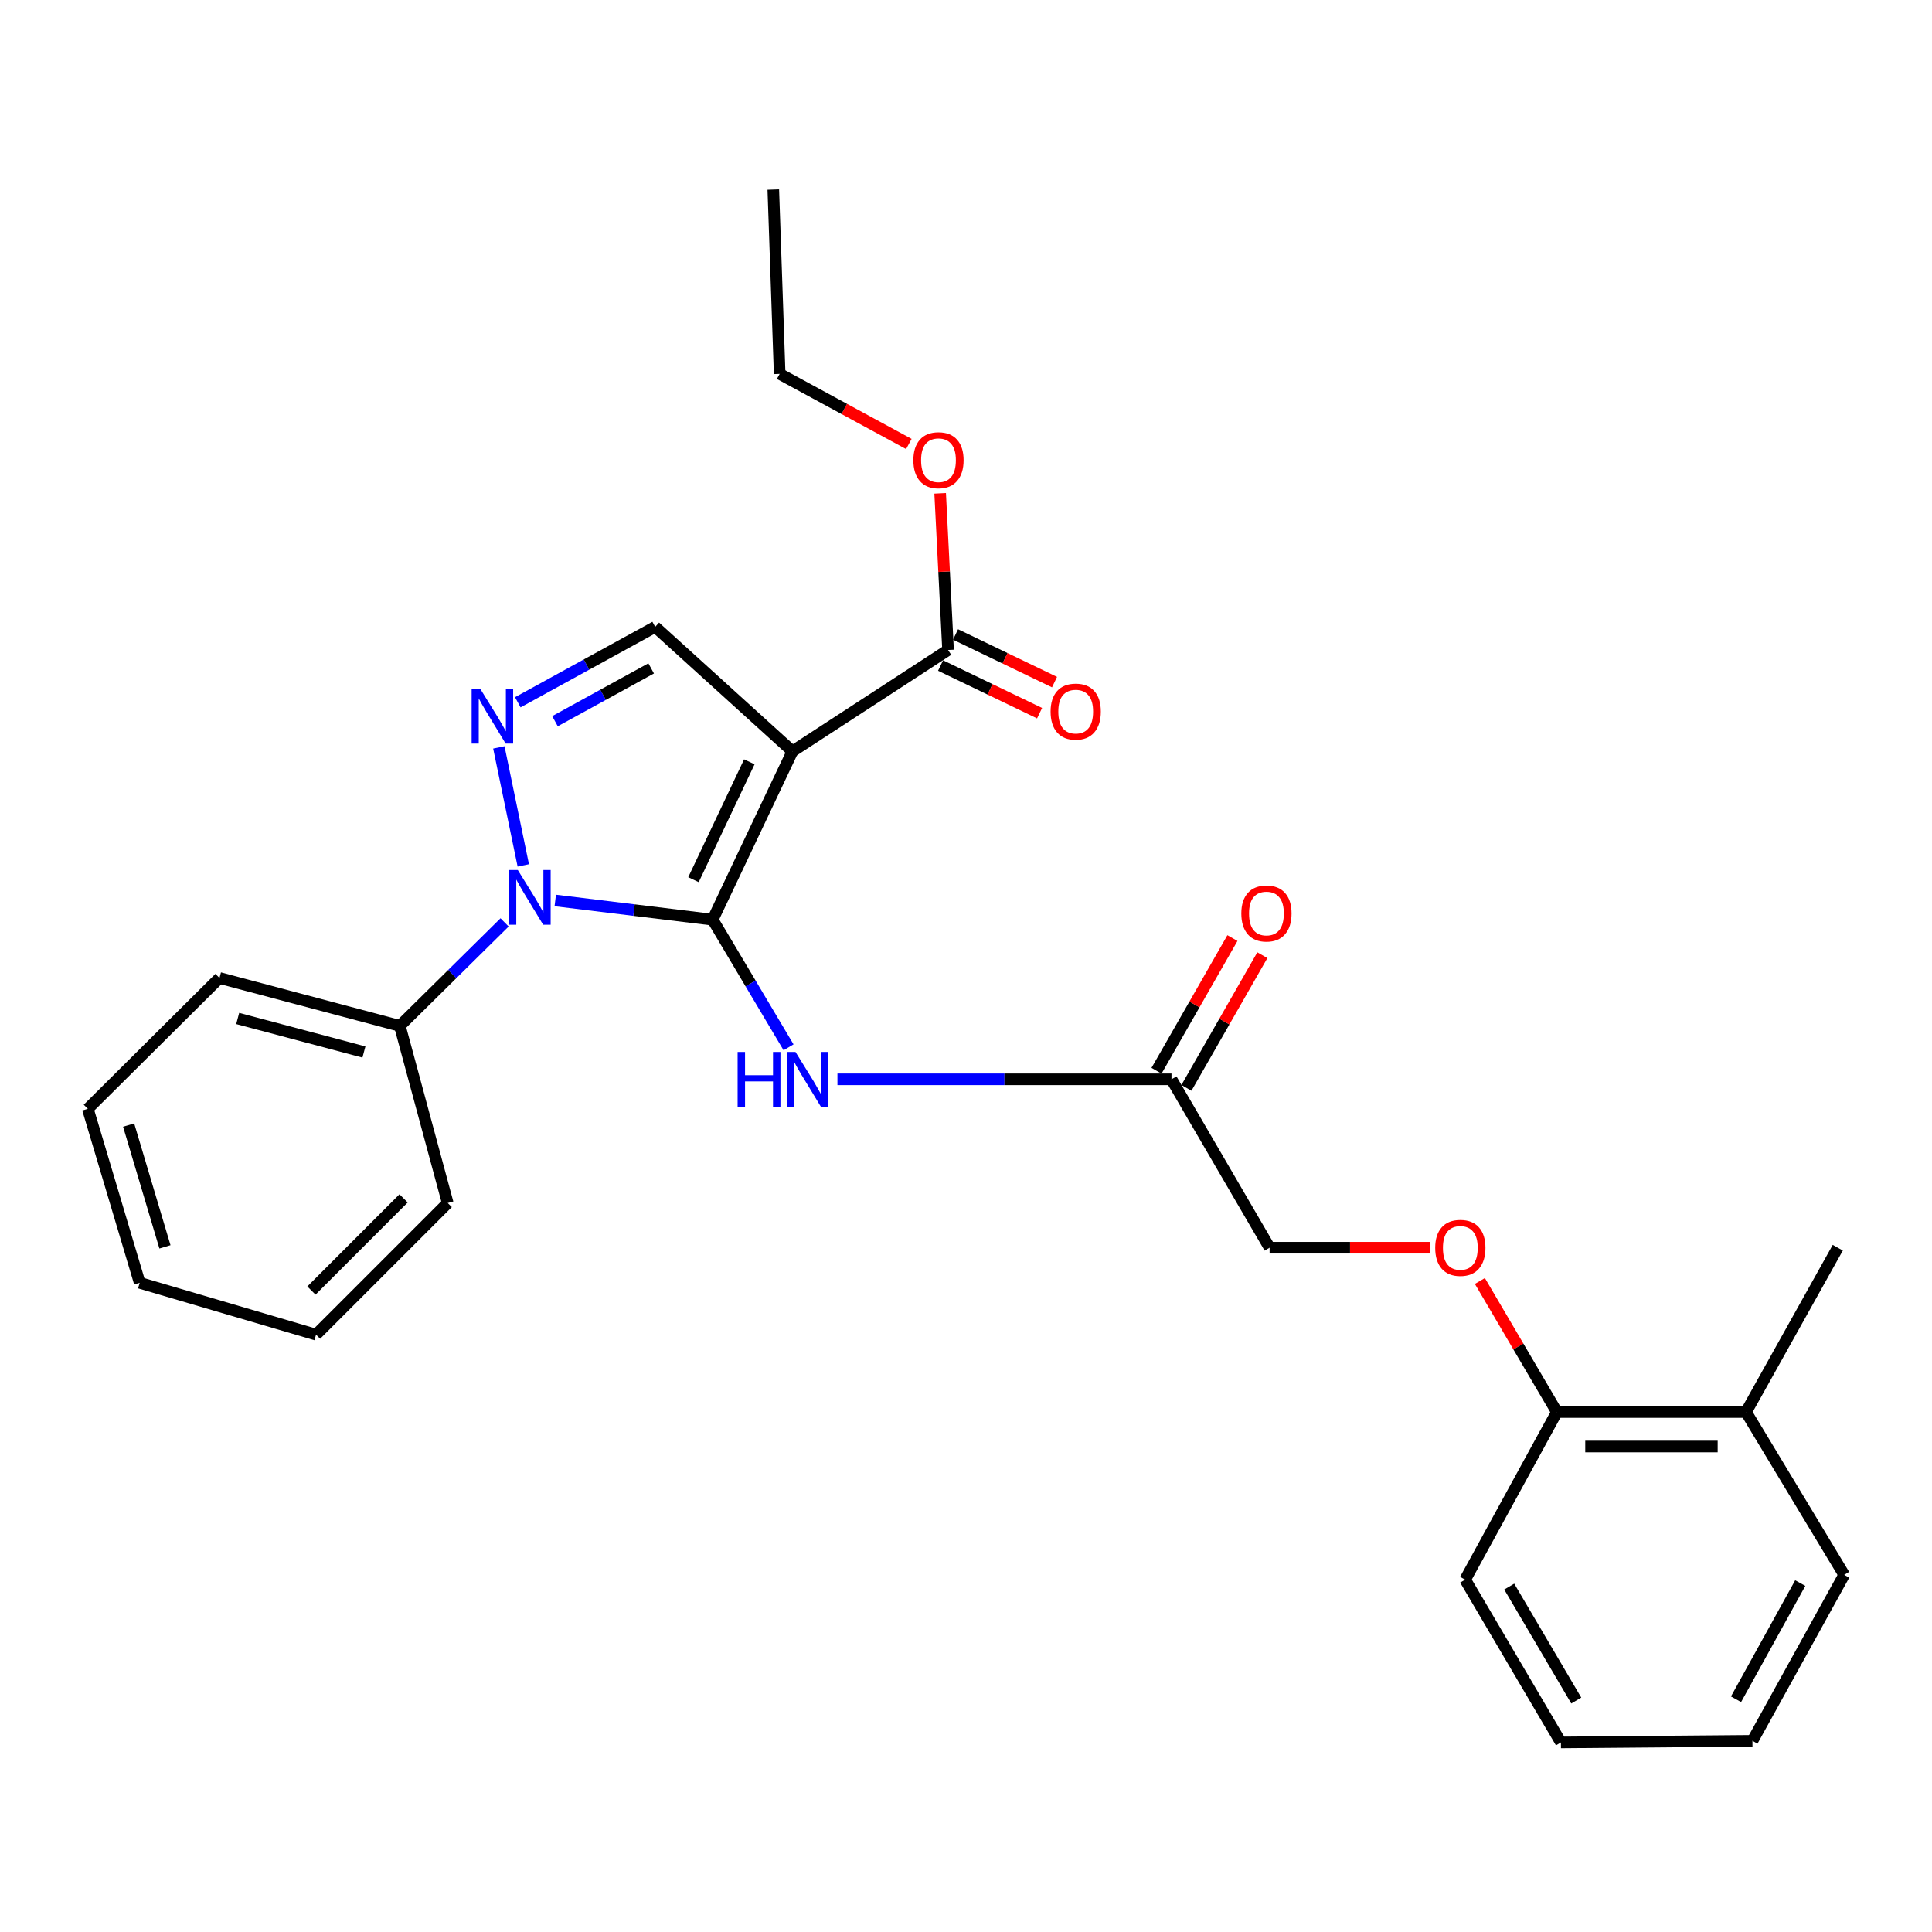 <?xml version='1.0' encoding='iso-8859-1'?>
<svg version='1.1' baseProfile='full'
              xmlns='http://www.w3.org/2000/svg'
                      xmlns:rdkit='http://www.rdkit.org/xml'
                      xmlns:xlink='http://www.w3.org/1999/xlink'
                  xml:space='preserve'
width='1000px' height='1000px' viewBox='0 0 1000 1000'>
<!-- END OF HEADER -->
<rect style='opacity:1.0;fill:#FFFFFF;stroke:none' width='1000' height='1000' x='0' y='0'> </rect>
<path class='bond-0' d='M 368.867,476.033 L 410.169,388.889' style='fill:none;fill-rule:evenodd;stroke:#000000;stroke-width:6px;stroke-linecap:butt;stroke-linejoin:miter;stroke-opacity:1' />
<path class='bond-0' d='M 358.94,455.32 L 387.852,394.319' style='fill:none;fill-rule:evenodd;stroke:#000000;stroke-width:6px;stroke-linecap:butt;stroke-linejoin:miter;stroke-opacity:1' />
<path class='bond-1' d='M 368.867,476.033 L 328.134,471.061' style='fill:none;fill-rule:evenodd;stroke:#000000;stroke-width:6px;stroke-linecap:butt;stroke-linejoin:miter;stroke-opacity:1' />
<path class='bond-1' d='M 328.134,471.061 L 287.401,466.088' style='fill:none;fill-rule:evenodd;stroke:#0000FF;stroke-width:6px;stroke-linecap:butt;stroke-linejoin:miter;stroke-opacity:1' />
<path class='bond-4' d='M 368.867,476.033 L 388.512,509.059' style='fill:none;fill-rule:evenodd;stroke:#000000;stroke-width:6px;stroke-linecap:butt;stroke-linejoin:miter;stroke-opacity:1' />
<path class='bond-4' d='M 388.512,509.059 L 408.157,542.085' style='fill:none;fill-rule:evenodd;stroke:#0000FF;stroke-width:6px;stroke-linecap:butt;stroke-linejoin:miter;stroke-opacity:1' />
<path class='bond-3' d='M 410.169,388.889 L 339.121,324.462' style='fill:none;fill-rule:evenodd;stroke:#000000;stroke-width:6px;stroke-linecap:butt;stroke-linejoin:miter;stroke-opacity:1' />
<path class='bond-5' d='M 410.169,388.889 L 490.713,336.435' style='fill:none;fill-rule:evenodd;stroke:#000000;stroke-width:6px;stroke-linecap:butt;stroke-linejoin:miter;stroke-opacity:1' />
<path class='bond-2' d='M 270.85,447.932 L 258.202,386.852' style='fill:none;fill-rule:evenodd;stroke:#0000FF;stroke-width:6px;stroke-linecap:butt;stroke-linejoin:miter;stroke-opacity:1' />
<path class='bond-7' d='M 261.173,477.43 L 234.06,504.207' style='fill:none;fill-rule:evenodd;stroke:#0000FF;stroke-width:6px;stroke-linecap:butt;stroke-linejoin:miter;stroke-opacity:1' />
<path class='bond-7' d='M 234.06,504.207 L 206.948,530.984' style='fill:none;fill-rule:evenodd;stroke:#000000;stroke-width:6px;stroke-linecap:butt;stroke-linejoin:miter;stroke-opacity:1' />
<path class='bond-27' d='M 268.004,363.505 L 303.563,343.983' style='fill:none;fill-rule:evenodd;stroke:#0000FF;stroke-width:6px;stroke-linecap:butt;stroke-linejoin:miter;stroke-opacity:1' />
<path class='bond-27' d='M 303.563,343.983 L 339.121,324.462' style='fill:none;fill-rule:evenodd;stroke:#000000;stroke-width:6px;stroke-linecap:butt;stroke-linejoin:miter;stroke-opacity:1' />
<path class='bond-27' d='M 287.258,373.288 L 312.149,359.623' style='fill:none;fill-rule:evenodd;stroke:#0000FF;stroke-width:6px;stroke-linecap:butt;stroke-linejoin:miter;stroke-opacity:1' />
<path class='bond-27' d='M 312.149,359.623 L 337.04,345.958' style='fill:none;fill-rule:evenodd;stroke:#000000;stroke-width:6px;stroke-linecap:butt;stroke-linejoin:miter;stroke-opacity:1' />
<path class='bond-6' d='M 433.458,558.648 L 519.906,558.648' style='fill:none;fill-rule:evenodd;stroke:#0000FF;stroke-width:6px;stroke-linecap:butt;stroke-linejoin:miter;stroke-opacity:1' />
<path class='bond-6' d='M 519.906,558.648 L 606.354,558.648' style='fill:none;fill-rule:evenodd;stroke:#000000;stroke-width:6px;stroke-linecap:butt;stroke-linejoin:miter;stroke-opacity:1' />
<path class='bond-9' d='M 486.843,344.473 L 512.463,356.806' style='fill:none;fill-rule:evenodd;stroke:#000000;stroke-width:6px;stroke-linecap:butt;stroke-linejoin:miter;stroke-opacity:1' />
<path class='bond-9' d='M 512.463,356.806 L 538.082,369.139' style='fill:none;fill-rule:evenodd;stroke:#FF0000;stroke-width:6px;stroke-linecap:butt;stroke-linejoin:miter;stroke-opacity:1' />
<path class='bond-9' d='M 494.582,328.398 L 520.201,340.731' style='fill:none;fill-rule:evenodd;stroke:#000000;stroke-width:6px;stroke-linecap:butt;stroke-linejoin:miter;stroke-opacity:1' />
<path class='bond-9' d='M 520.201,340.731 L 545.821,353.064' style='fill:none;fill-rule:evenodd;stroke:#FF0000;stroke-width:6px;stroke-linecap:butt;stroke-linejoin:miter;stroke-opacity:1' />
<path class='bond-14' d='M 490.713,336.435 L 488.669,295.893' style='fill:none;fill-rule:evenodd;stroke:#000000;stroke-width:6px;stroke-linecap:butt;stroke-linejoin:miter;stroke-opacity:1' />
<path class='bond-14' d='M 488.669,295.893 L 486.625,255.351' style='fill:none;fill-rule:evenodd;stroke:#FF0000;stroke-width:6px;stroke-linecap:butt;stroke-linejoin:miter;stroke-opacity:1' />
<path class='bond-11' d='M 614.096,563.078 L 633.742,528.743' style='fill:none;fill-rule:evenodd;stroke:#000000;stroke-width:6px;stroke-linecap:butt;stroke-linejoin:miter;stroke-opacity:1' />
<path class='bond-11' d='M 633.742,528.743 L 653.388,494.407' style='fill:none;fill-rule:evenodd;stroke:#FF0000;stroke-width:6px;stroke-linecap:butt;stroke-linejoin:miter;stroke-opacity:1' />
<path class='bond-11' d='M 598.611,554.218 L 618.257,519.882' style='fill:none;fill-rule:evenodd;stroke:#000000;stroke-width:6px;stroke-linecap:butt;stroke-linejoin:miter;stroke-opacity:1' />
<path class='bond-11' d='M 618.257,519.882 L 637.903,485.547' style='fill:none;fill-rule:evenodd;stroke:#FF0000;stroke-width:6px;stroke-linecap:butt;stroke-linejoin:miter;stroke-opacity:1' />
<path class='bond-13' d='M 606.354,558.648 L 657.142,645.813' style='fill:none;fill-rule:evenodd;stroke:#000000;stroke-width:6px;stroke-linecap:butt;stroke-linejoin:miter;stroke-opacity:1' />
<path class='bond-15' d='M 206.948,530.984 L 113.608,506.195' style='fill:none;fill-rule:evenodd;stroke:#000000;stroke-width:6px;stroke-linecap:butt;stroke-linejoin:miter;stroke-opacity:1' />
<path class='bond-15' d='M 188.367,544.509 L 123.029,527.157' style='fill:none;fill-rule:evenodd;stroke:#000000;stroke-width:6px;stroke-linecap:butt;stroke-linejoin:miter;stroke-opacity:1' />
<path class='bond-16' d='M 206.948,530.984 L 231.737,622.668' style='fill:none;fill-rule:evenodd;stroke:#000000;stroke-width:6px;stroke-linecap:butt;stroke-linejoin:miter;stroke-opacity:1' />
<path class='bond-8' d='M 740.395,645.813 L 698.769,645.813' style='fill:none;fill-rule:evenodd;stroke:#FF0000;stroke-width:6px;stroke-linecap:butt;stroke-linejoin:miter;stroke-opacity:1' />
<path class='bond-8' d='M 698.769,645.813 L 657.142,645.813' style='fill:none;fill-rule:evenodd;stroke:#000000;stroke-width:6px;stroke-linecap:butt;stroke-linejoin:miter;stroke-opacity:1' />
<path class='bond-10' d='M 765.984,663.039 L 785.911,696.957' style='fill:none;fill-rule:evenodd;stroke:#FF0000;stroke-width:6px;stroke-linecap:butt;stroke-linejoin:miter;stroke-opacity:1' />
<path class='bond-10' d='M 785.911,696.957 L 805.839,730.876' style='fill:none;fill-rule:evenodd;stroke:#000000;stroke-width:6px;stroke-linecap:butt;stroke-linejoin:miter;stroke-opacity:1' />
<path class='bond-12' d='M 805.839,730.876 L 903.747,730.876' style='fill:none;fill-rule:evenodd;stroke:#000000;stroke-width:6px;stroke-linecap:butt;stroke-linejoin:miter;stroke-opacity:1' />
<path class='bond-12' d='M 820.525,748.717 L 889.061,748.717' style='fill:none;fill-rule:evenodd;stroke:#000000;stroke-width:6px;stroke-linecap:butt;stroke-linejoin:miter;stroke-opacity:1' />
<path class='bond-17' d='M 805.839,730.876 L 758.361,817.624' style='fill:none;fill-rule:evenodd;stroke:#000000;stroke-width:6px;stroke-linecap:butt;stroke-linejoin:miter;stroke-opacity:1' />
<path class='bond-18' d='M 903.747,730.876 L 951.235,645.813' style='fill:none;fill-rule:evenodd;stroke:#000000;stroke-width:6px;stroke-linecap:butt;stroke-linejoin:miter;stroke-opacity:1' />
<path class='bond-19' d='M 903.747,730.876 L 954.545,815.146' style='fill:none;fill-rule:evenodd;stroke:#000000;stroke-width:6px;stroke-linecap:butt;stroke-linejoin:miter;stroke-opacity:1' />
<path class='bond-20' d='M 470.419,229.808 L 436.983,211.668' style='fill:none;fill-rule:evenodd;stroke:#FF0000;stroke-width:6px;stroke-linecap:butt;stroke-linejoin:miter;stroke-opacity:1' />
<path class='bond-20' d='M 436.983,211.668 L 403.548,193.527' style='fill:none;fill-rule:evenodd;stroke:#000000;stroke-width:6px;stroke-linecap:butt;stroke-linejoin:miter;stroke-opacity:1' />
<path class='bond-25' d='M 113.608,506.195 L 45.455,573.922' style='fill:none;fill-rule:evenodd;stroke:#000000;stroke-width:6px;stroke-linecap:butt;stroke-linejoin:miter;stroke-opacity:1' />
<path class='bond-22' d='M 231.737,622.668 L 163.593,690.822' style='fill:none;fill-rule:evenodd;stroke:#000000;stroke-width:6px;stroke-linecap:butt;stroke-linejoin:miter;stroke-opacity:1' />
<path class='bond-22' d='M 208.899,620.277 L 161.198,667.984' style='fill:none;fill-rule:evenodd;stroke:#000000;stroke-width:6px;stroke-linecap:butt;stroke-linejoin:miter;stroke-opacity:1' />
<path class='bond-23' d='M 758.361,817.624 L 807.93,901.884' style='fill:none;fill-rule:evenodd;stroke:#000000;stroke-width:6px;stroke-linecap:butt;stroke-linejoin:miter;stroke-opacity:1' />
<path class='bond-23' d='M 781.174,821.216 L 815.872,880.199' style='fill:none;fill-rule:evenodd;stroke:#000000;stroke-width:6px;stroke-linecap:butt;stroke-linejoin:miter;stroke-opacity:1' />
<path class='bond-29' d='M 954.545,815.146 L 907.058,901.051' style='fill:none;fill-rule:evenodd;stroke:#000000;stroke-width:6px;stroke-linecap:butt;stroke-linejoin:miter;stroke-opacity:1' />
<path class='bond-29' d='M 931.808,819.4 L 898.567,879.534' style='fill:none;fill-rule:evenodd;stroke:#000000;stroke-width:6px;stroke-linecap:butt;stroke-linejoin:miter;stroke-opacity:1' />
<path class='bond-21' d='M 403.548,193.527 L 400.258,98.116' style='fill:none;fill-rule:evenodd;stroke:#000000;stroke-width:6px;stroke-linecap:butt;stroke-linejoin:miter;stroke-opacity:1' />
<path class='bond-28' d='M 163.593,690.822 L 72.306,663.981' style='fill:none;fill-rule:evenodd;stroke:#000000;stroke-width:6px;stroke-linecap:butt;stroke-linejoin:miter;stroke-opacity:1' />
<path class='bond-24' d='M 807.93,901.884 L 907.058,901.051' style='fill:none;fill-rule:evenodd;stroke:#000000;stroke-width:6px;stroke-linecap:butt;stroke-linejoin:miter;stroke-opacity:1' />
<path class='bond-26' d='M 45.455,573.922 L 72.306,663.981' style='fill:none;fill-rule:evenodd;stroke:#000000;stroke-width:6px;stroke-linecap:butt;stroke-linejoin:miter;stroke-opacity:1' />
<path class='bond-26' d='M 66.58,582.333 L 85.376,645.374' style='fill:none;fill-rule:evenodd;stroke:#000000;stroke-width:6px;stroke-linecap:butt;stroke-linejoin:miter;stroke-opacity:1' />
<path  class='atom-2' d='M 268.018 450.326
L 277.298 465.326
Q 278.218 466.806, 279.698 469.486
Q 281.178 472.166, 281.258 472.326
L 281.258 450.326
L 285.018 450.326
L 285.018 478.646
L 281.138 478.646
L 271.178 462.246
Q 270.018 460.326, 268.778 458.126
Q 267.578 455.926, 267.218 455.246
L 267.218 478.646
L 263.538 478.646
L 263.538 450.326
L 268.018 450.326
' fill='#0000FF'/>
<path  class='atom-3' d='M 248.601 356.56
L 257.881 371.56
Q 258.801 373.04, 260.281 375.72
Q 261.761 378.4, 261.841 378.56
L 261.841 356.56
L 265.601 356.56
L 265.601 384.88
L 261.721 384.88
L 251.761 368.48
Q 250.601 366.56, 249.361 364.36
Q 248.161 362.16, 247.801 361.48
L 247.801 384.88
L 244.121 384.88
L 244.121 356.56
L 248.601 356.56
' fill='#0000FF'/>
<path  class='atom-5' d='M 381.79 544.488
L 385.63 544.488
L 385.63 556.528
L 400.11 556.528
L 400.11 544.488
L 403.95 544.488
L 403.95 572.808
L 400.11 572.808
L 400.11 559.728
L 385.63 559.728
L 385.63 572.808
L 381.79 572.808
L 381.79 544.488
' fill='#0000FF'/>
<path  class='atom-5' d='M 411.75 544.488
L 421.03 559.488
Q 421.95 560.968, 423.43 563.648
Q 424.91 566.328, 424.99 566.488
L 424.99 544.488
L 428.75 544.488
L 428.75 572.808
L 424.87 572.808
L 414.91 556.408
Q 413.75 554.488, 412.51 552.288
Q 411.31 550.088, 410.95 549.408
L 410.95 572.808
L 407.27 572.808
L 407.27 544.488
L 411.75 544.488
' fill='#0000FF'/>
<path  class='atom-9' d='M 742.863 645.893
Q 742.863 639.093, 746.223 635.293
Q 749.583 631.493, 755.863 631.493
Q 762.143 631.493, 765.503 635.293
Q 768.863 639.093, 768.863 645.893
Q 768.863 652.773, 765.463 656.693
Q 762.063 660.573, 755.863 660.573
Q 749.623 660.573, 746.223 656.693
Q 742.863 652.813, 742.863 645.893
M 755.863 657.373
Q 760.183 657.373, 762.503 654.493
Q 764.863 651.573, 764.863 645.893
Q 764.863 640.333, 762.503 637.533
Q 760.183 634.693, 755.863 634.693
Q 751.543 634.693, 749.183 637.493
Q 746.863 640.293, 746.863 645.893
Q 746.863 651.613, 749.183 654.493
Q 751.543 657.373, 755.863 657.373
' fill='#FF0000'/>
<path  class='atom-10' d='M 543.785 368.322
Q 543.785 361.522, 547.145 357.722
Q 550.505 353.922, 556.785 353.922
Q 563.065 353.922, 566.425 357.722
Q 569.785 361.522, 569.785 368.322
Q 569.785 375.202, 566.385 379.122
Q 562.985 383.002, 556.785 383.002
Q 550.545 383.002, 547.145 379.122
Q 543.785 375.242, 543.785 368.322
M 556.785 379.802
Q 561.105 379.802, 563.425 376.922
Q 565.785 374.002, 565.785 368.322
Q 565.785 362.762, 563.425 359.962
Q 561.105 357.122, 556.785 357.122
Q 552.465 357.122, 550.105 359.922
Q 547.785 362.722, 547.785 368.322
Q 547.785 374.042, 550.105 376.922
Q 552.465 379.802, 556.785 379.802
' fill='#FF0000'/>
<path  class='atom-12' d='M 642.506 472.823
Q 642.506 466.023, 645.866 462.223
Q 649.226 458.423, 655.506 458.423
Q 661.786 458.423, 665.146 462.223
Q 668.506 466.023, 668.506 472.823
Q 668.506 479.703, 665.106 483.623
Q 661.706 487.503, 655.506 487.503
Q 649.266 487.503, 645.866 483.623
Q 642.506 479.743, 642.506 472.823
M 655.506 484.303
Q 659.826 484.303, 662.146 481.423
Q 664.506 478.503, 664.506 472.823
Q 664.506 467.263, 662.146 464.463
Q 659.826 461.623, 655.506 461.623
Q 651.186 461.623, 648.826 464.423
Q 646.506 467.223, 646.506 472.823
Q 646.506 478.543, 648.826 481.423
Q 651.186 484.303, 655.506 484.303
' fill='#FF0000'/>
<path  class='atom-15' d='M 472.757 238.21
Q 472.757 231.41, 476.117 227.61
Q 479.477 223.81, 485.757 223.81
Q 492.037 223.81, 495.397 227.61
Q 498.757 231.41, 498.757 238.21
Q 498.757 245.09, 495.357 249.01
Q 491.957 252.89, 485.757 252.89
Q 479.517 252.89, 476.117 249.01
Q 472.757 245.13, 472.757 238.21
M 485.757 249.69
Q 490.077 249.69, 492.397 246.81
Q 494.757 243.89, 494.757 238.21
Q 494.757 232.65, 492.397 229.85
Q 490.077 227.01, 485.757 227.01
Q 481.437 227.01, 479.077 229.81
Q 476.757 232.61, 476.757 238.21
Q 476.757 243.93, 479.077 246.81
Q 481.437 249.69, 485.757 249.69
' fill='#FF0000'/>
</svg>
